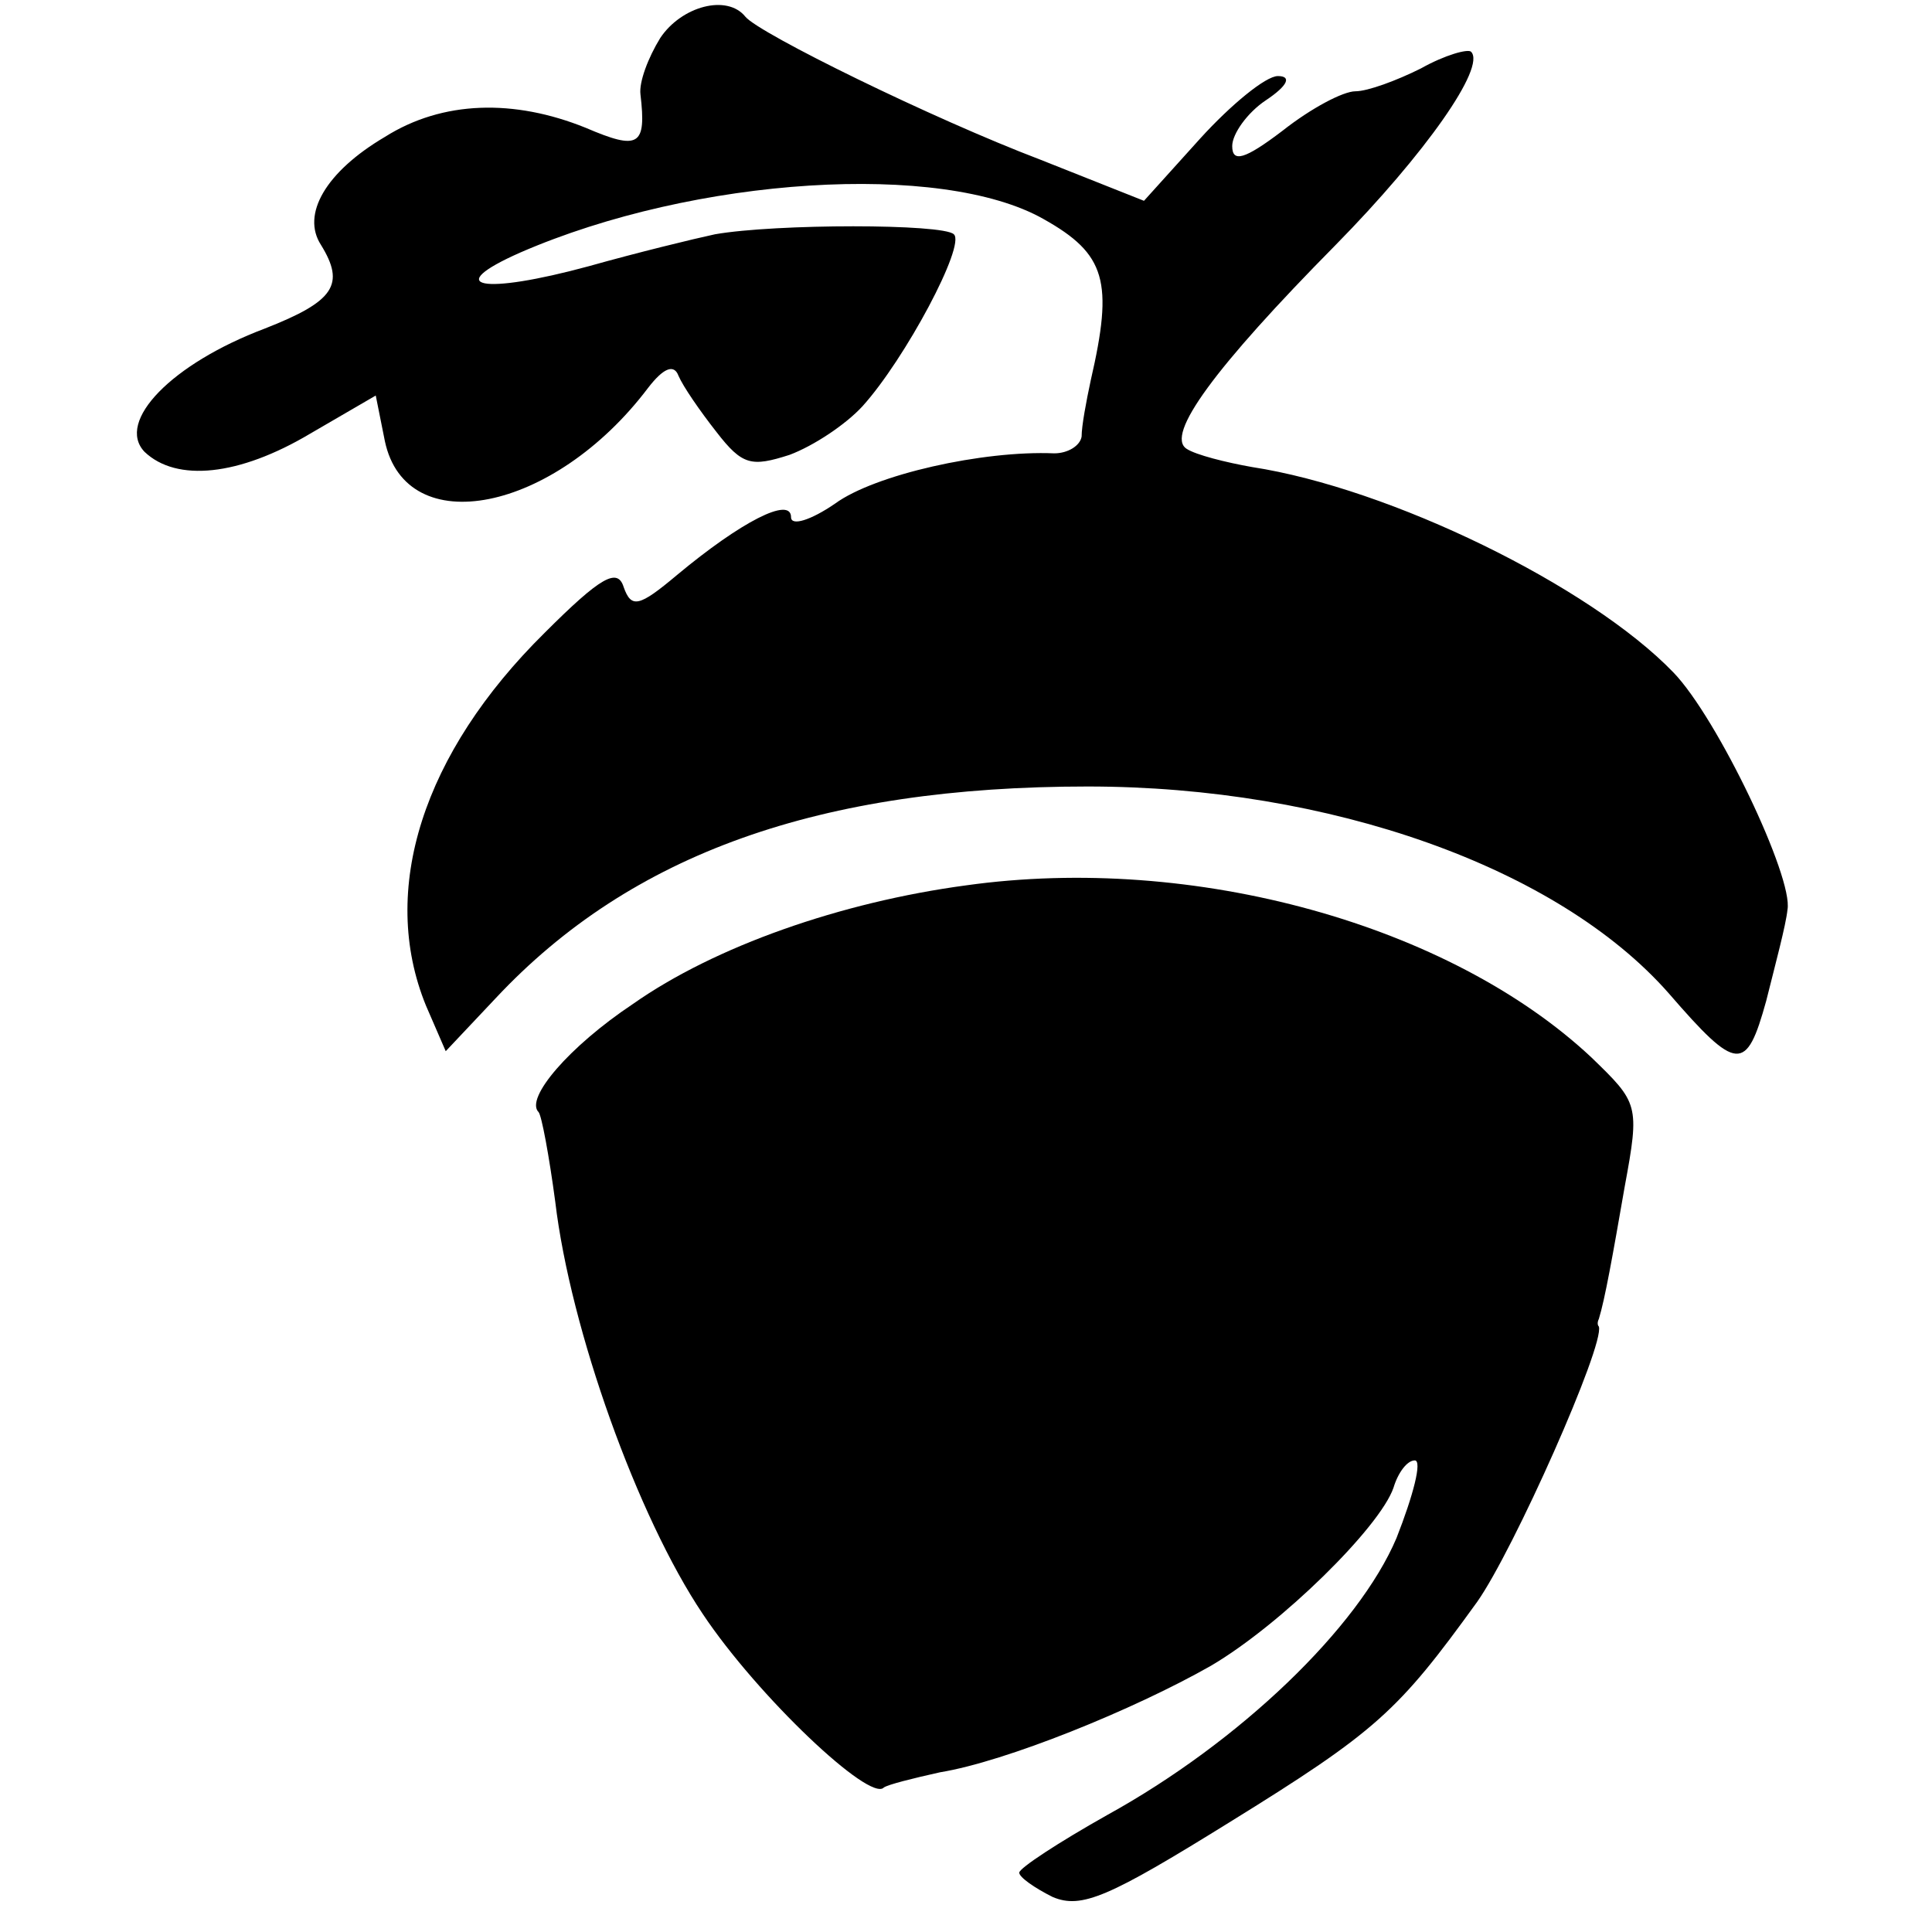 <?xml version="1.0" standalone="no"?>
<!DOCTYPE svg PUBLIC "-//W3C//DTD SVG 20010904//EN"
 "http://www.w3.org/TR/2001/REC-SVG-20010904/DTD/svg10.dtd">
<svg version="1.0" xmlns="http://www.w3.org/2000/svg"
 width="127pt" height="127pt" viewBox="0 0 127 127"
 preserveAspectRatio="xMidYMid meet">
<g transform="translate(0,127) scale(0.1,-0.1)"
fill="#000000" stroke="none">
<path d="M434 1245 c-8 -13 -14 -29 -13 -37 4 -34 -1 -37 -36 -22 -47 19 -94
18 -132 -6 -39 -23 -55 -51 -42 -71 16 -26 9 -37 -37 -55 -61 -23 -98 -61 -79
-81 21 -20 62 -16 109 12 l43 25 6 -30 c14 -66 111 -47 173 35 10 13 17 16 20
8 3 -7 14 -23 25 -37 17 -22 23 -23 48 -15 16 6 37 20 48 32 28 31 68 106 60
113 -7 7 -117 7 -157 0 -14 -3 -51 -12 -83 -21 -70 -19 -97 -14 -45 9 115 50
277 60 344 22 41 -23 46 -41 31 -106 -3 -14 -6 -30 -6 -37 -1 -6 -9 -11 -18
-11 -47 2 -118 -14 -144 -33 -16 -11 -29 -15 -29 -9 0 14 -33 -3 -75 -38 -25
-21 -30 -22 -35 -8 -4 13 -15 7 -52 -30 -80 -79 -109 -169 -78 -245 l13 -30
33 35 c89 95 213 139 389 139 159 0 309 -53 382 -136 45 -52 51 -52 64 -5 6
24 13 50 14 60 4 21 -46 126 -75 156 -55 57 -186 121 -277 135 -17 3 -37 8
-43 12 -14 9 18 53 98 134 59 60 99 117 89 127 -2 2 -17 -2 -33 -11 -16 -8
-35 -15 -43 -15 -8 0 -29 -11 -48 -26 -25 -19 -33 -21 -33 -10 0 8 10 22 22
30 15 10 17 16 8 16 -8 0 -31 -19 -51 -41 l-37 -41 -68 27 c-71 27 -185 83
-194 94 -12 15 -42 7 -56 -14z"/>
<path d="M635 688 c-82 -11 -165 -40 -219 -78 -42 -28 -71 -62 -62 -71 2 -2 7
-29 11 -59 10 -84 54 -207 97 -271 36 -54 110 -124 119 -114 3 2 19 6 37 10
43 7 127 41 178 70 46 27 111 91 120 117 3 10 9 18 14 18 5 0 -1 -23 -12 -51
-25 -59 -103 -134 -190 -182 -32 -18 -58 -35 -58 -38 0 -3 10 -10 22 -16 19
-8 37 0 116 49 97 60 111 73 163 145 24 34 84 169 80 181 -1 1 -1 3 0 5 4 13
9 41 17 87 10 54 9 55 -22 85 -93 87 -261 134 -411 113z"/>
</g>
</svg>
